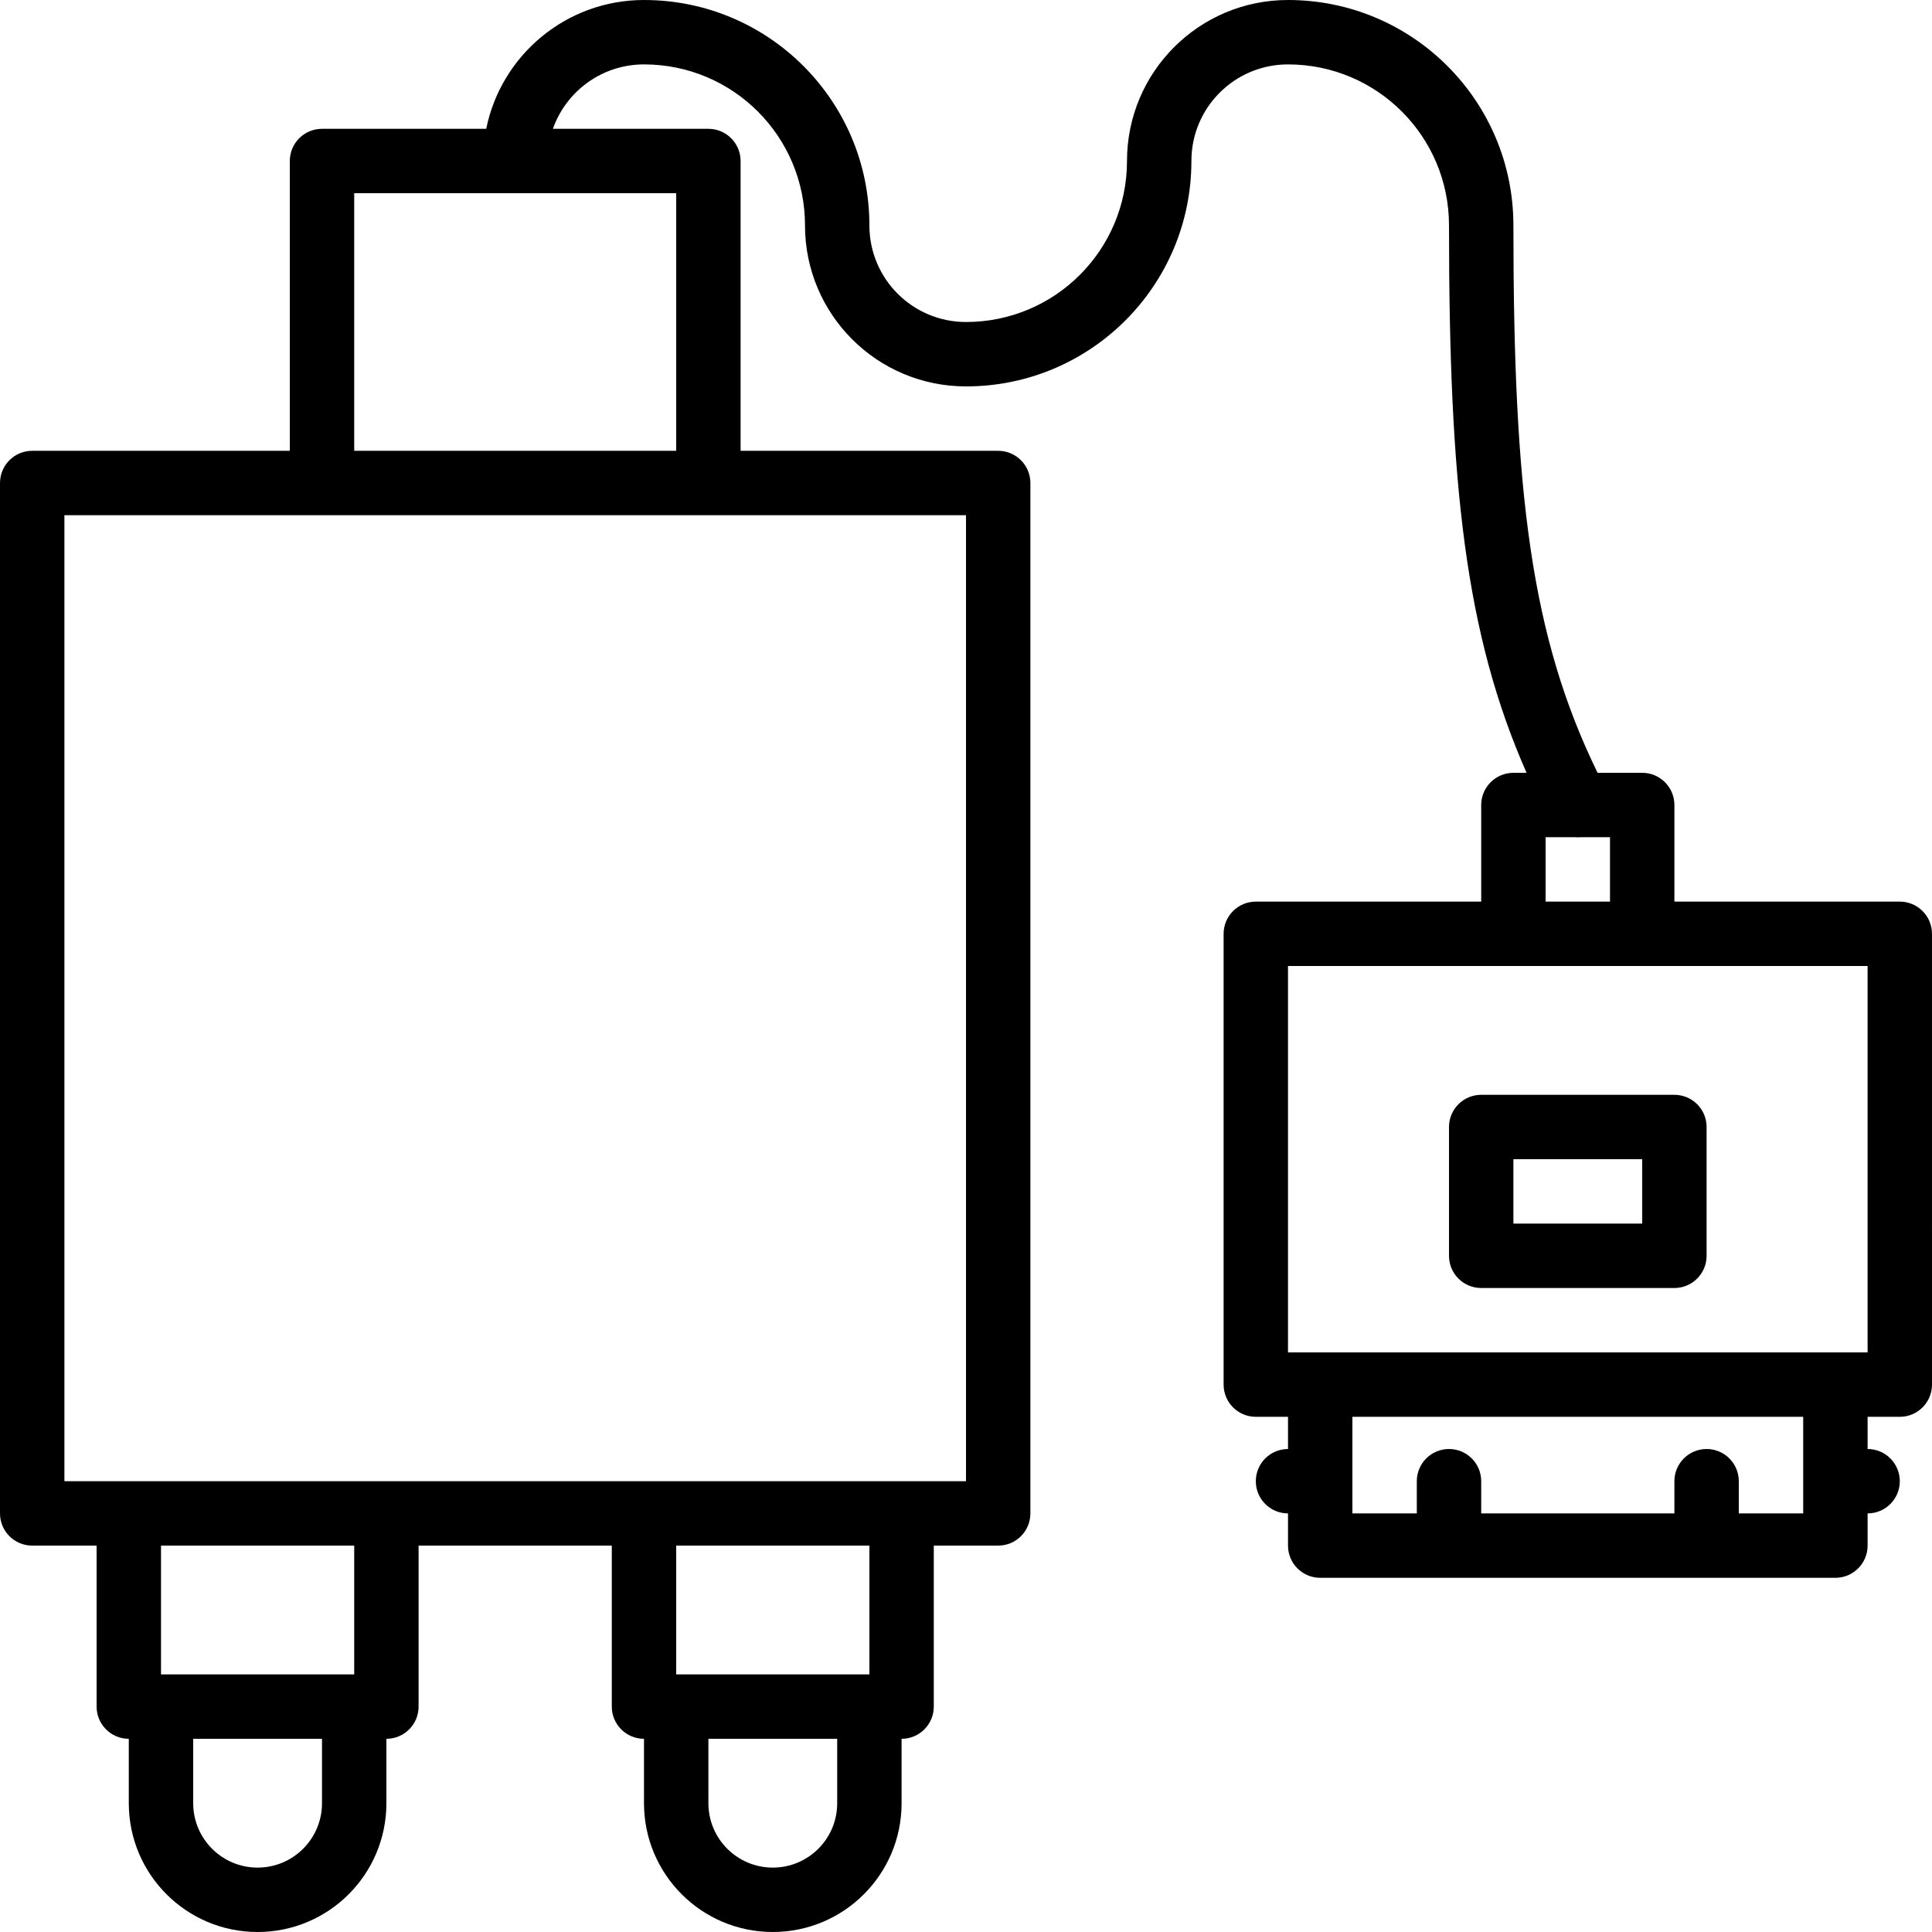 <?xml version="1.0" encoding="iso-8859-1"?>
<!-- Uploaded to: SVG Repo, www.svgrepo.com, Generator: SVG Repo Mixer Tools -->
<svg fill="#000000" height="800px" width="800px" version="1.1" id="Layer_1" xmlns="http://www.w3.org/2000/svg" xmlns:xlink="http://www.w3.org/1999/xlink" 
	 viewBox="0 0 512.002 512.002" xml:space="preserve">
<g>
	<g>
		<g>
			<path d="M503.468,238.937h-59.733v-25.6c0-4.713-3.82-8.533-8.533-8.533h-11.825c-17.652-36.165-22.309-74.156-22.309-145.07
				C401.068,26.724,374.344,0,341.334,0c-23.58,0-42.667,19.087-42.667,42.667c0,23.589-19.08,42.667-42.667,42.667
				c-14.154,0-25.6-11.446-25.6-25.6C230.401,26.724,203.677,0,170.668,0c-20.658,0-37.866,14.65-41.814,34.137h-43.52
				c-4.713,0-8.533,3.82-8.533,8.533v76.8H8.534c-4.713,0-8.533,3.82-8.533,8.533V401.07c0,4.713,3.82,8.533,8.533,8.533h17.067
				v42.667c0,4.713,3.821,8.533,8.533,8.533v17.065c0,18.853,15.281,34.133,34.133,34.133c18.853,0,34.133-15.281,34.133-34.133
				v-17.065c4.713,0,8.533-3.82,8.533-8.533v-42.667h51.2v42.667c0,4.713,3.82,8.533,8.533,8.533v17.065
				c0,18.853,15.281,34.133,34.133,34.133c18.853,0,34.133-15.281,34.133-34.133v-17.065c4.713,0,8.533-3.82,8.533-8.533v-42.667
				h17.067c4.713,0,8.533-3.82,8.533-8.533V128.003c0-4.713-3.821-8.533-8.533-8.533h-68.267v-76.8c0-4.713-3.82-8.533-8.533-8.533
				h-41.209c3.509-9.95,12.981-17.07,24.143-17.07c23.584,0,42.667,19.083,42.667,42.667c0,23.58,19.087,42.667,42.667,42.667
				c33.012,0,59.733-26.718,59.733-59.733c0-14.154,11.446-25.6,25.6-25.6c23.584,0,42.667,19.083,42.667,42.667
				c0,68.744,4.306,108.207,20.556,145.07h-3.489c-4.713,0-8.533,3.82-8.533,8.533v25.6h-59.733c-4.713,0-8.533,3.82-8.533,8.533
				v119.467c0,4.713,3.821,8.533,8.533,8.533h8.533v8.532c-4.713,0-8.533,3.82-8.533,8.533s3.821,8.533,8.533,8.533v8.535
				c0,4.713,3.82,8.533,8.533,8.533h136.533c4.713,0,8.533-3.82,8.533-8.533v-8.535c4.713,0,8.533-3.82,8.533-8.533
				s-3.82-8.533-8.533-8.533v-8.532h8.533c4.713,0,8.533-3.821,8.533-8.533V247.47C512.001,242.757,508.18,238.937,503.468,238.937z
				 M85.334,477.868c0,9.427-7.64,17.067-17.067,17.067c-9.427,0-17.067-7.64-17.067-17.067v-17.065h34.133V477.868z
				 M93.868,443.735h-51.2v-34.132h51.2V443.735z M221.868,477.868c0,9.427-7.64,17.067-17.067,17.067
				c-9.427,0-17.067-7.64-17.067-17.067v-17.065h34.133V477.868z M230.401,443.735h-51.2v-34.132h51.2V443.735z M256.001,392.537
				h-17.067h-68.267h-68.267H34.134H17.068v-256h68.267h102.4h68.267V392.537z M179.201,119.47H93.868V51.203h85.333V119.47z
				 M409.601,221.87h7.789c0.509,0.045,1.022,0.048,1.537,0h7.741v17.067h-17.067V221.87z M477.868,401.07h-17.067v-8.535
				c0-4.713-3.821-8.533-8.533-8.533c-4.713,0-8.533,3.82-8.533,8.533v8.535h-51.2v-8.535c0-4.713-3.82-8.533-8.533-8.533
				s-8.533,3.82-8.533,8.533v8.535h-17.067v-25.6h119.467V401.07z M494.934,358.403h-8.533H349.868h-8.533v-102.4h59.733h34.133
				h59.733V358.403z"/>
			<path d="M384.001,298.67v34.133c0,4.713,3.821,8.533,8.533,8.533h51.2c4.713,0,8.533-3.82,8.533-8.533V298.67
				c0-4.713-3.82-8.533-8.533-8.533h-51.2C387.821,290.137,384.001,293.957,384.001,298.67z M401.068,307.203h34.133v17.067h-34.133
				V307.203z"/>
		</g>
	</g>
</g>
</svg>